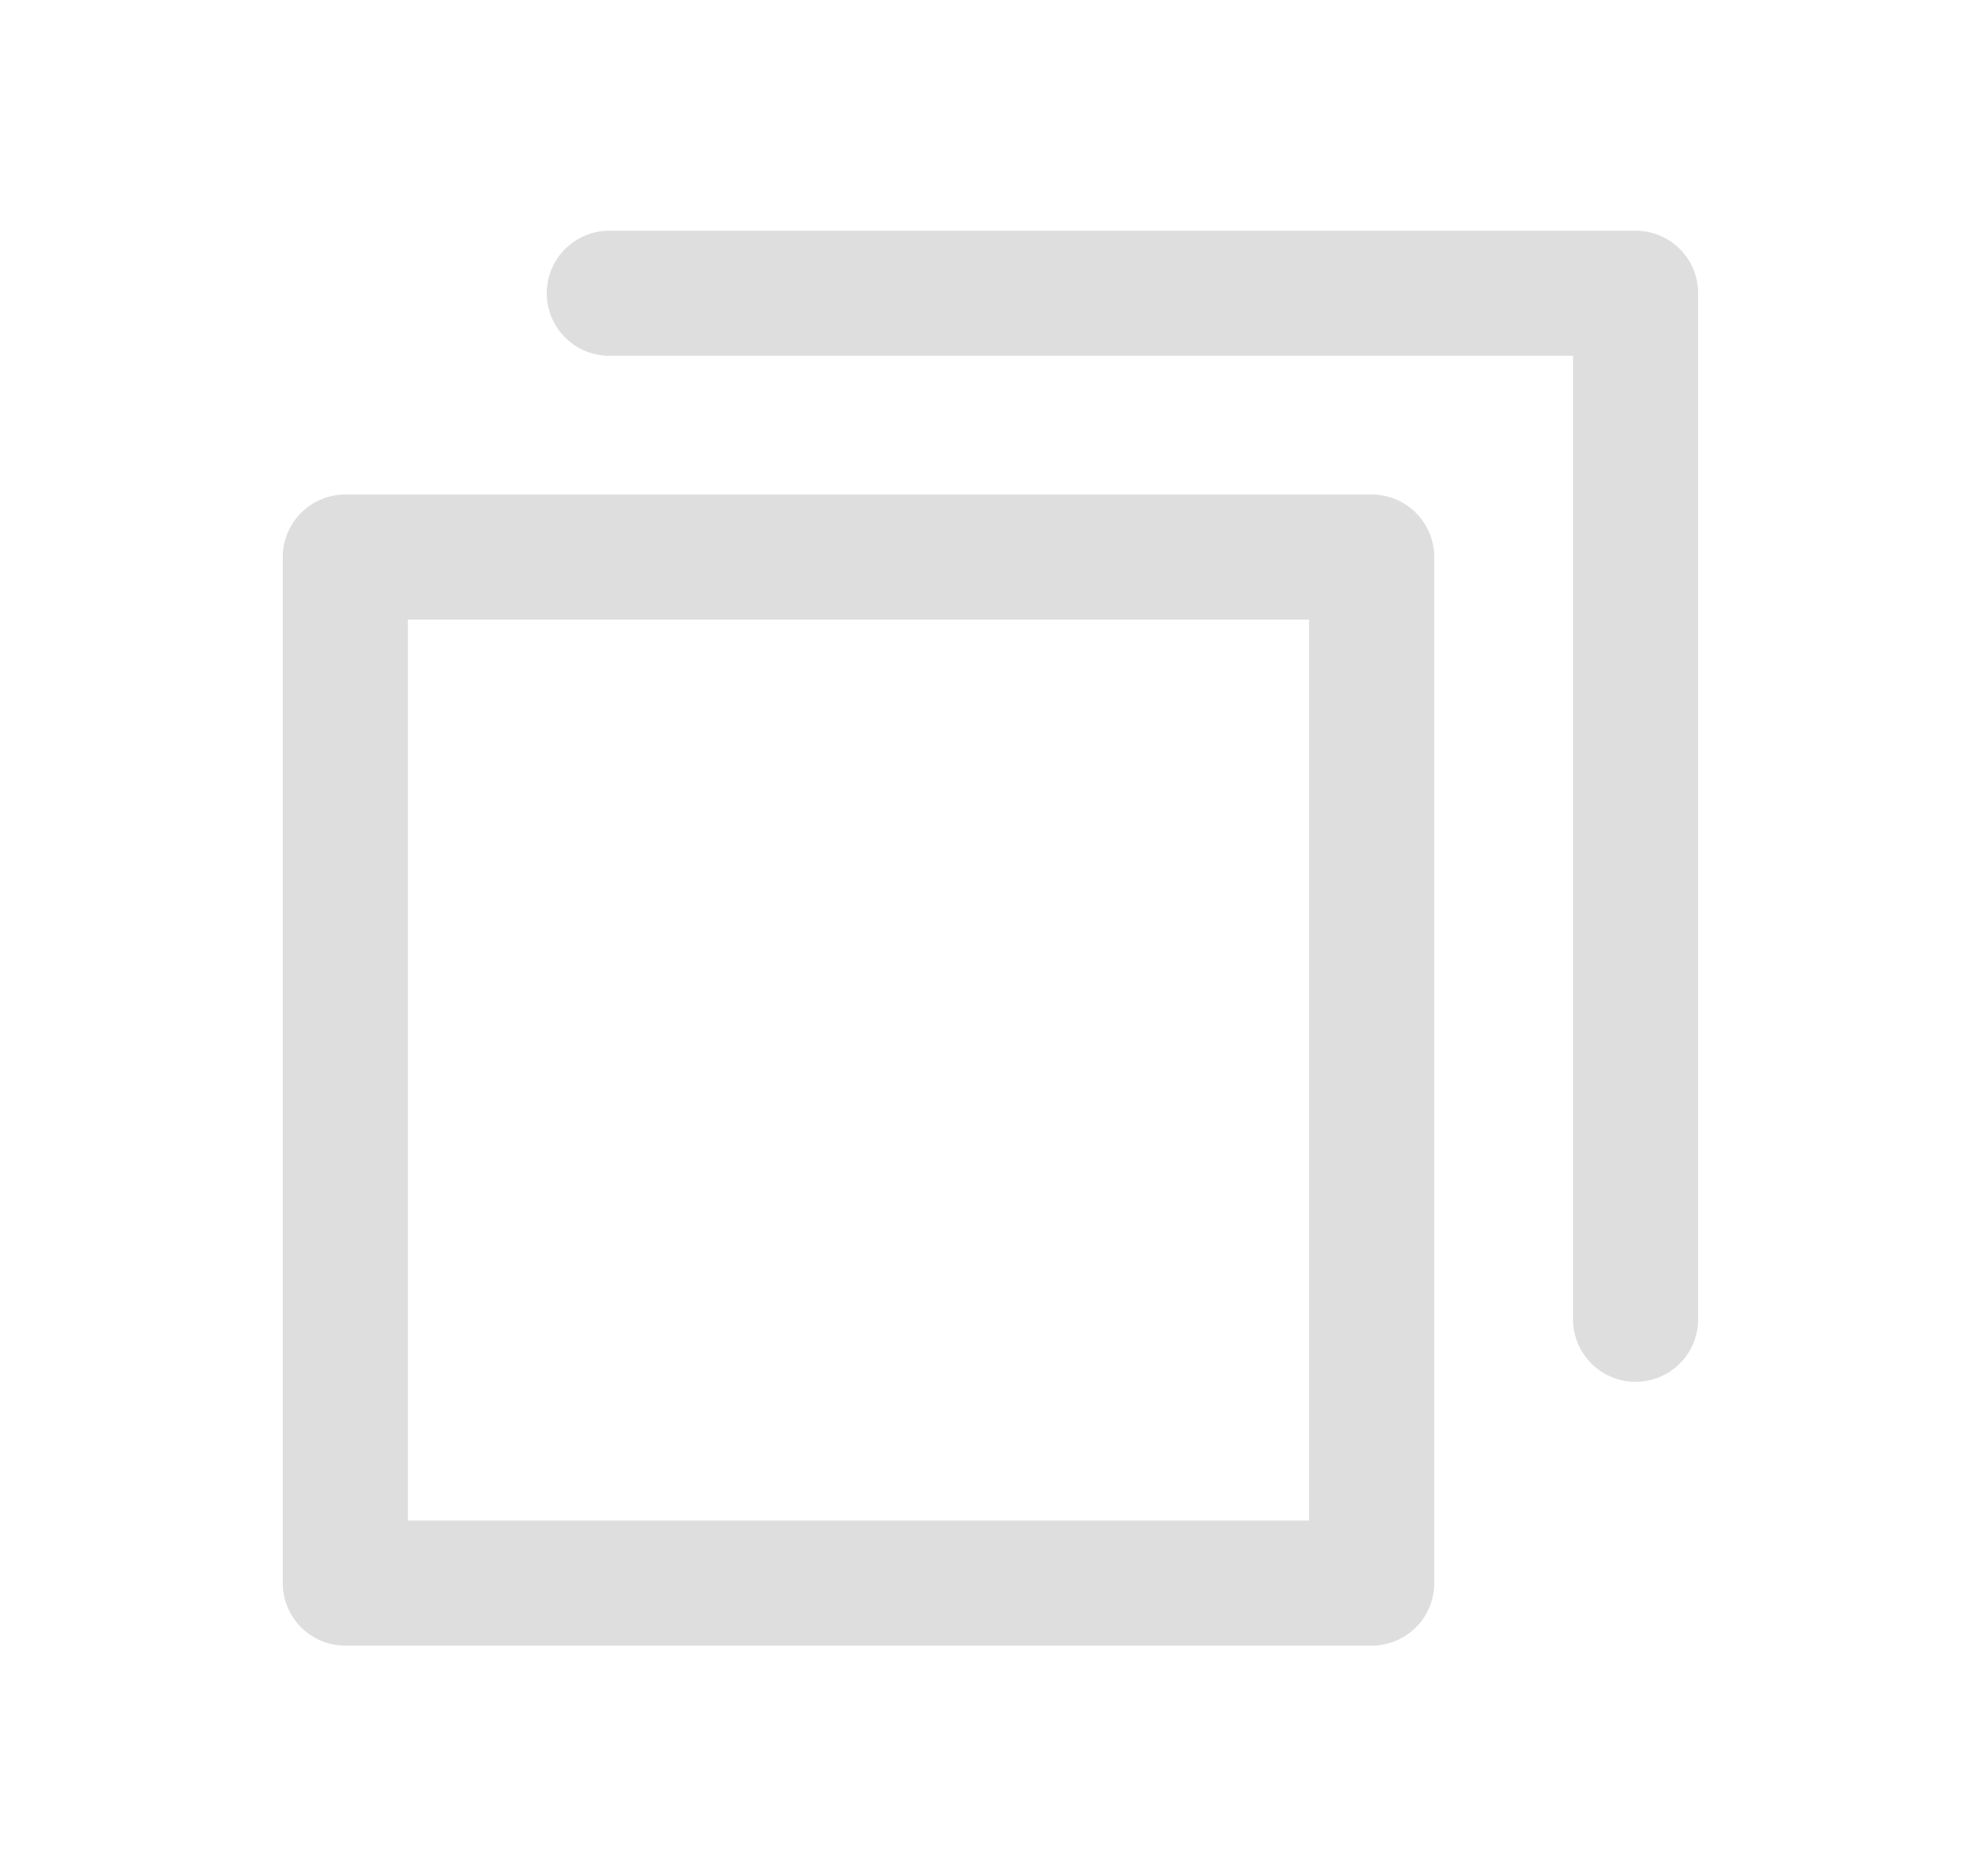 <svg xmlns="http://www.w3.org/2000/svg" width="19" height="18" fill="none"><g stroke="#DEDEDE" stroke-linecap="round" stroke-linejoin="round" stroke-width="1.2" clip-path="url(#a)"><path d="M13.156 5.344H3.312v9.843h9.844V5.345z"/><path d="M5.844 2.813h9.843v9.843"/></g><defs><clipPath id="a"><path fill="#fff" d="M.5 0h18v18H.5z"/></clipPath></defs></svg>